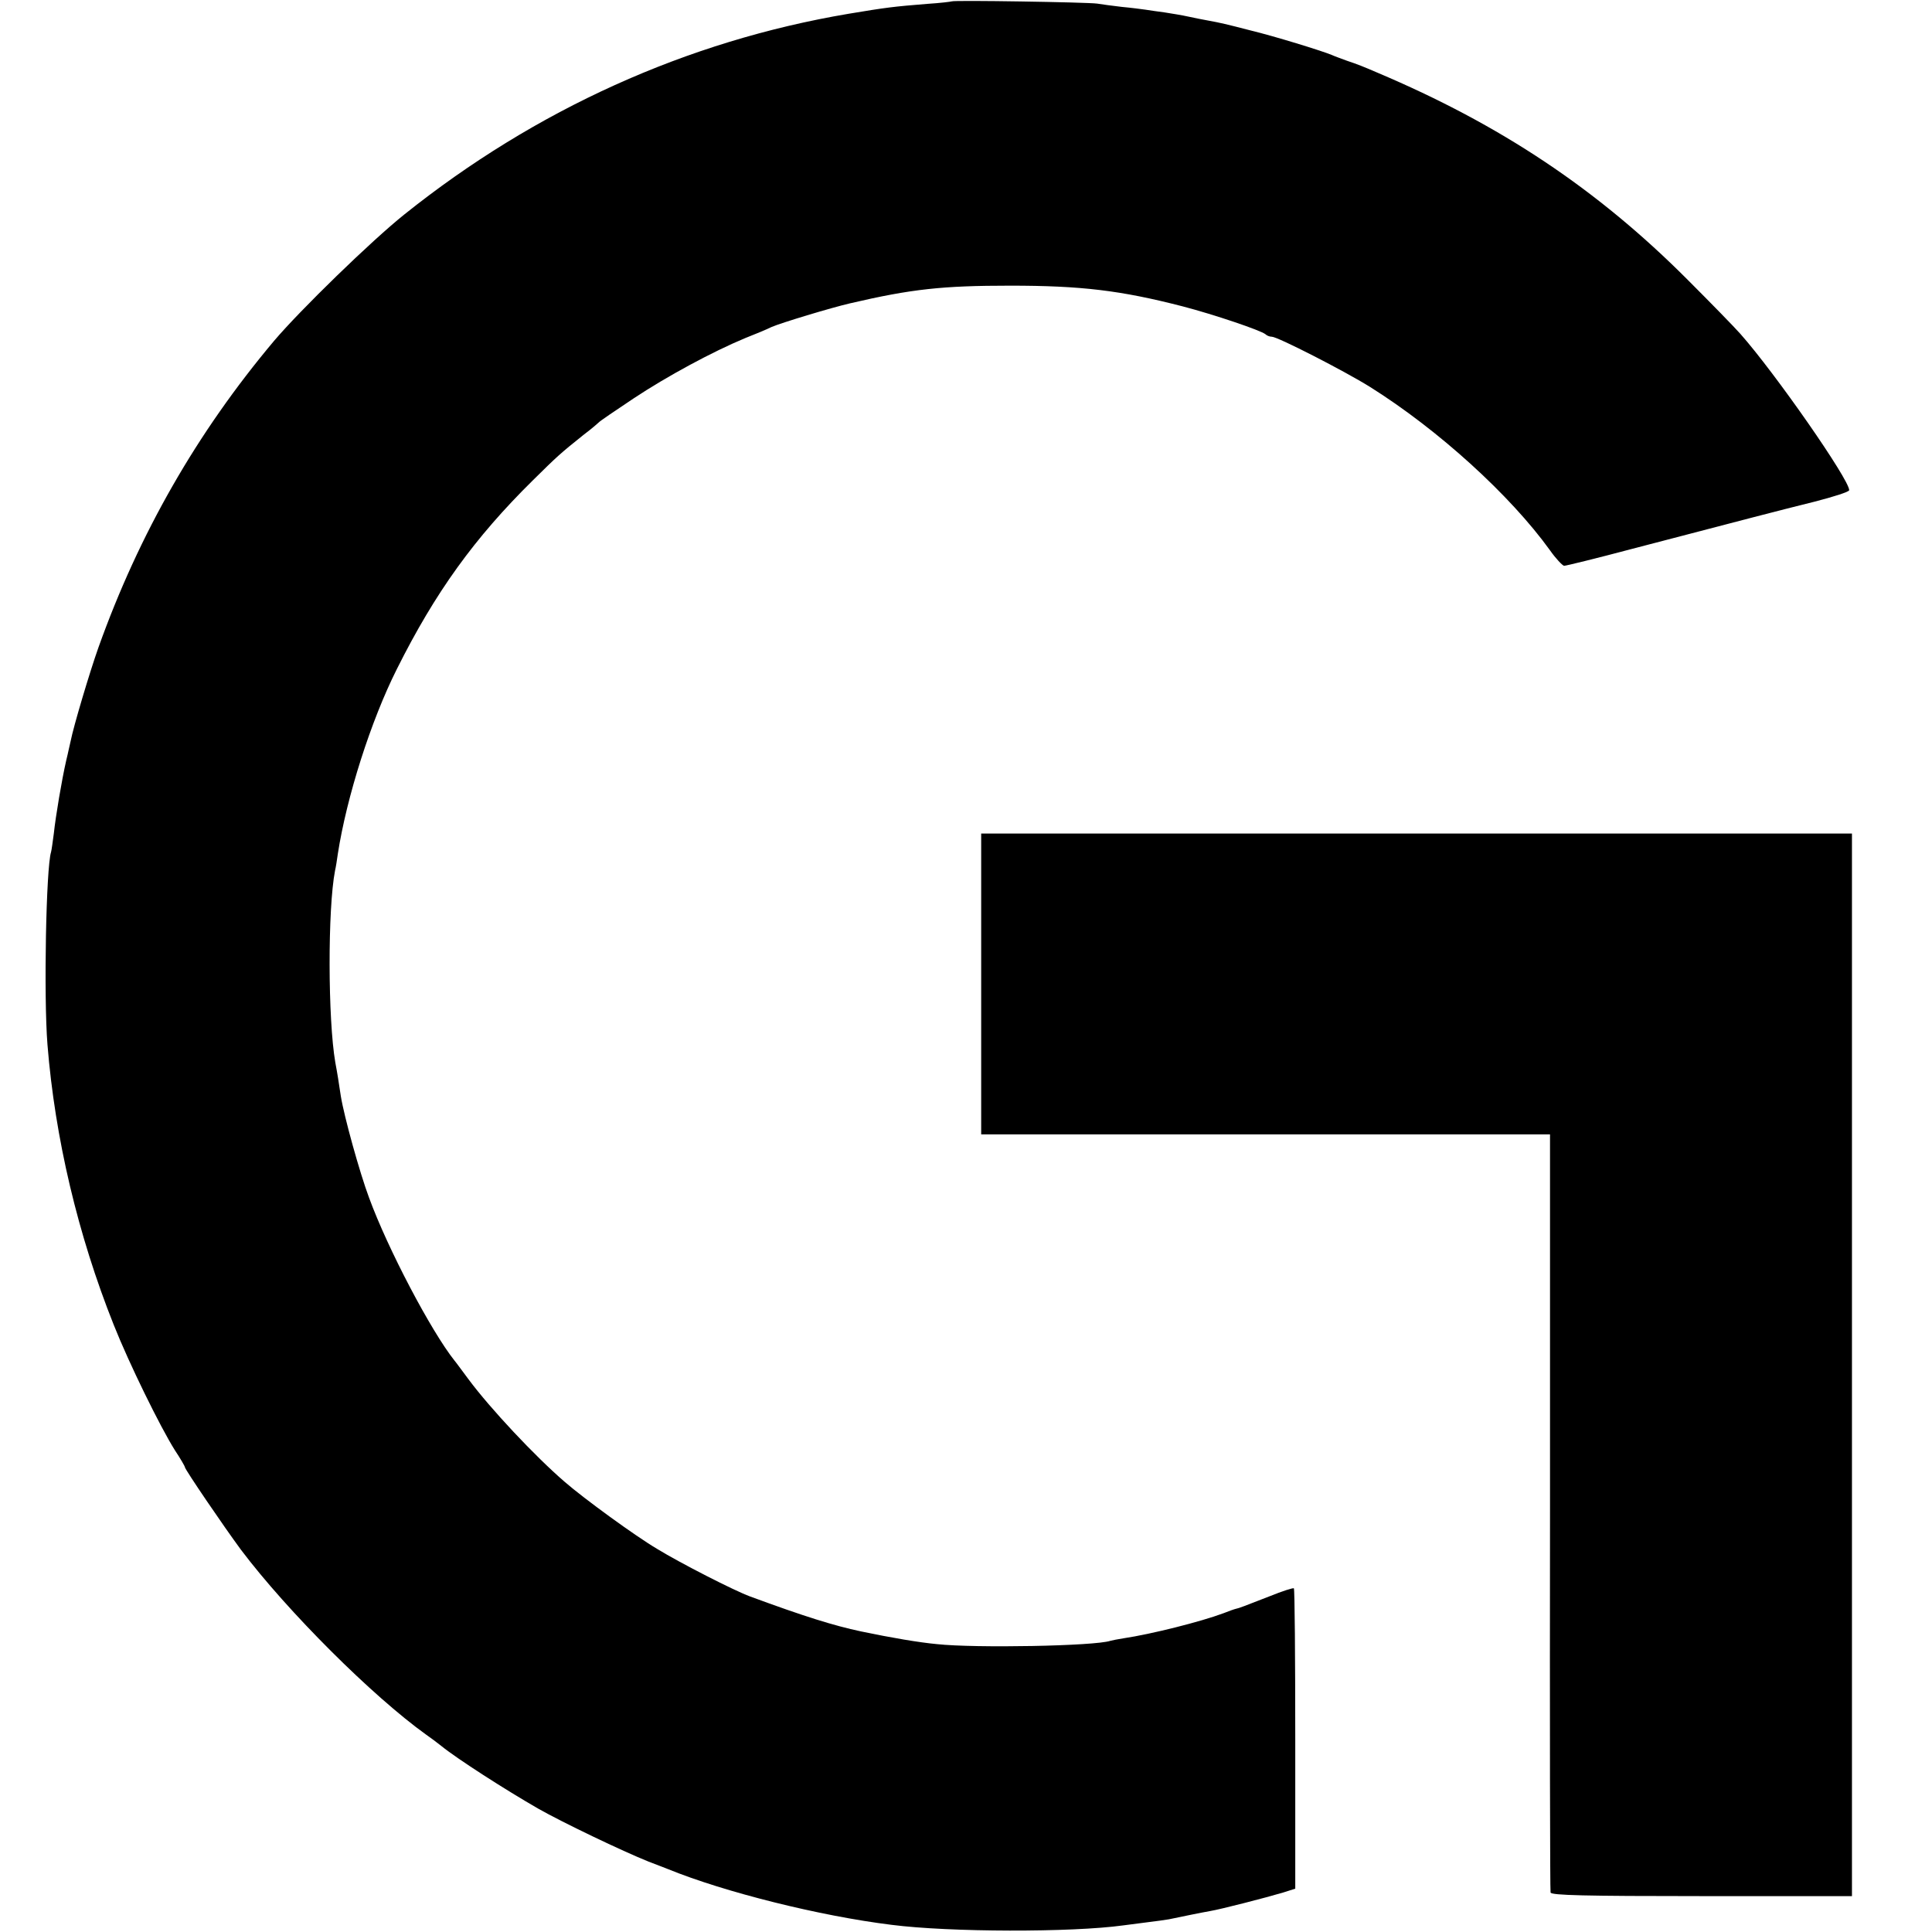 <?xml version="1.0" standalone="no"?>
<!DOCTYPE svg PUBLIC "-//W3C//DTD SVG 20010904//EN"
 "http://www.w3.org/TR/2001/REC-SVG-20010904/DTD/svg10.dtd">
<svg version="1.0" xmlns="http://www.w3.org/2000/svg"
 width="700pt" height="700pt" viewBox="0 0 700 700"
 preserveAspectRatio="xMidYMid meet">
<g transform="translate(0,700) scale(0.1,-0.1)"
fill="#000000" stroke="none">
<path d="M3448 6995 c-1 -1 -41 -6 -88 -9 -124 -10 -148 -13 -286 -36 -586
-99 -1134 -347 -1609 -727 -120 -96 -377 -346 -472 -458 -280 -333 -489 -699
-636 -1110 -32 -90 -91 -288 -101 -340 -3 -11 -9 -42 -16 -70 -16 -70 -38
-200 -45 -265 -4 -30 -8 -60 -10 -67 -18 -56 -27 -523 -13 -698 27 -337 110
-689 240 -1015 56 -141 169 -371 222 -455 20 -30 36 -58 36 -61 0 -8 141 -215
203 -299 169 -224 476 -530 671 -670 16 -11 40 -29 55 -41 58 -47 231 -158
351 -227 88 -50 305 -154 400 -192 25 -9 56 -22 70 -27 206 -84 551 -170 810
-202 210 -27 652 -28 840 -2 14 2 52 7 85 11 33 4 69 9 80 11 43 9 121 25 150
30 37 6 204 49 264 67 l44 14 0 541 c0 298 -2 544 -5 547 -2 3 -42 -10 -89
-29 -90 -35 -110 -43 -121 -45 -5 -1 -25 -8 -45 -16 -83 -31 -262 -76 -363
-91 -19 -3 -40 -7 -47 -9 -56 -19 -489 -27 -628 -12 -65 6 -165 23 -275 46
-99 21 -205 54 -403 127 -57 21 -251 120 -336 172 -78 46 -265 182 -335 243
-108 93 -270 266 -348 371 -22 29 -44 60 -51 68 -85 107 -242 405 -310 591
-34 91 -90 293 -102 367 -3 17 -7 47 -10 65 -3 17 -7 43 -10 57 -27 156 -28
557 -1 696 3 12 7 39 10 60 32 207 120 483 214 670 139 278 281 475 493 684
88 87 99 97 184 165 28 21 52 42 55 45 3 4 59 42 125 86 122 81 287 170 405
219 36 14 79 32 95 40 34 15 216 70 285 86 223 52 335 64 580 64 257 0 400
-17 625 -75 115 -30 283 -87 300 -101 5 -5 15 -9 23 -9 21 0 263 -124 356
-182 247 -155 508 -392 652 -592 21 -30 45 -55 51 -56 7 0 117 27 245 61 425
111 532 139 661 171 70 18 127 36 127 42 0 39 -269 425 -394 566 -22 25 -108
113 -191 196 -327 328 -678 562 -1125 751 -51 22 -71 30 -110 43 -19 7 -44 16
-55 21 -36 15 -208 68 -295 89 -89 23 -106 27 -155 36 -16 3 -48 9 -70 14 -22
5 -60 11 -85 15 -25 3 -56 8 -70 10 -14 2 -52 7 -85 10 -33 4 -73 9 -90 12
-35 5 -521 13 -527 8z"/>
<path d="M3555 3435 l0 -545 1031 0 1030 0 0 -1367 c-1 -753 0 -1374 2 -1380
3 -10 122 -13 548 -13 l544 0 0 1925 0 1925 -1577 0 -1578 0 0 -545z"/>
</g>
</svg>
